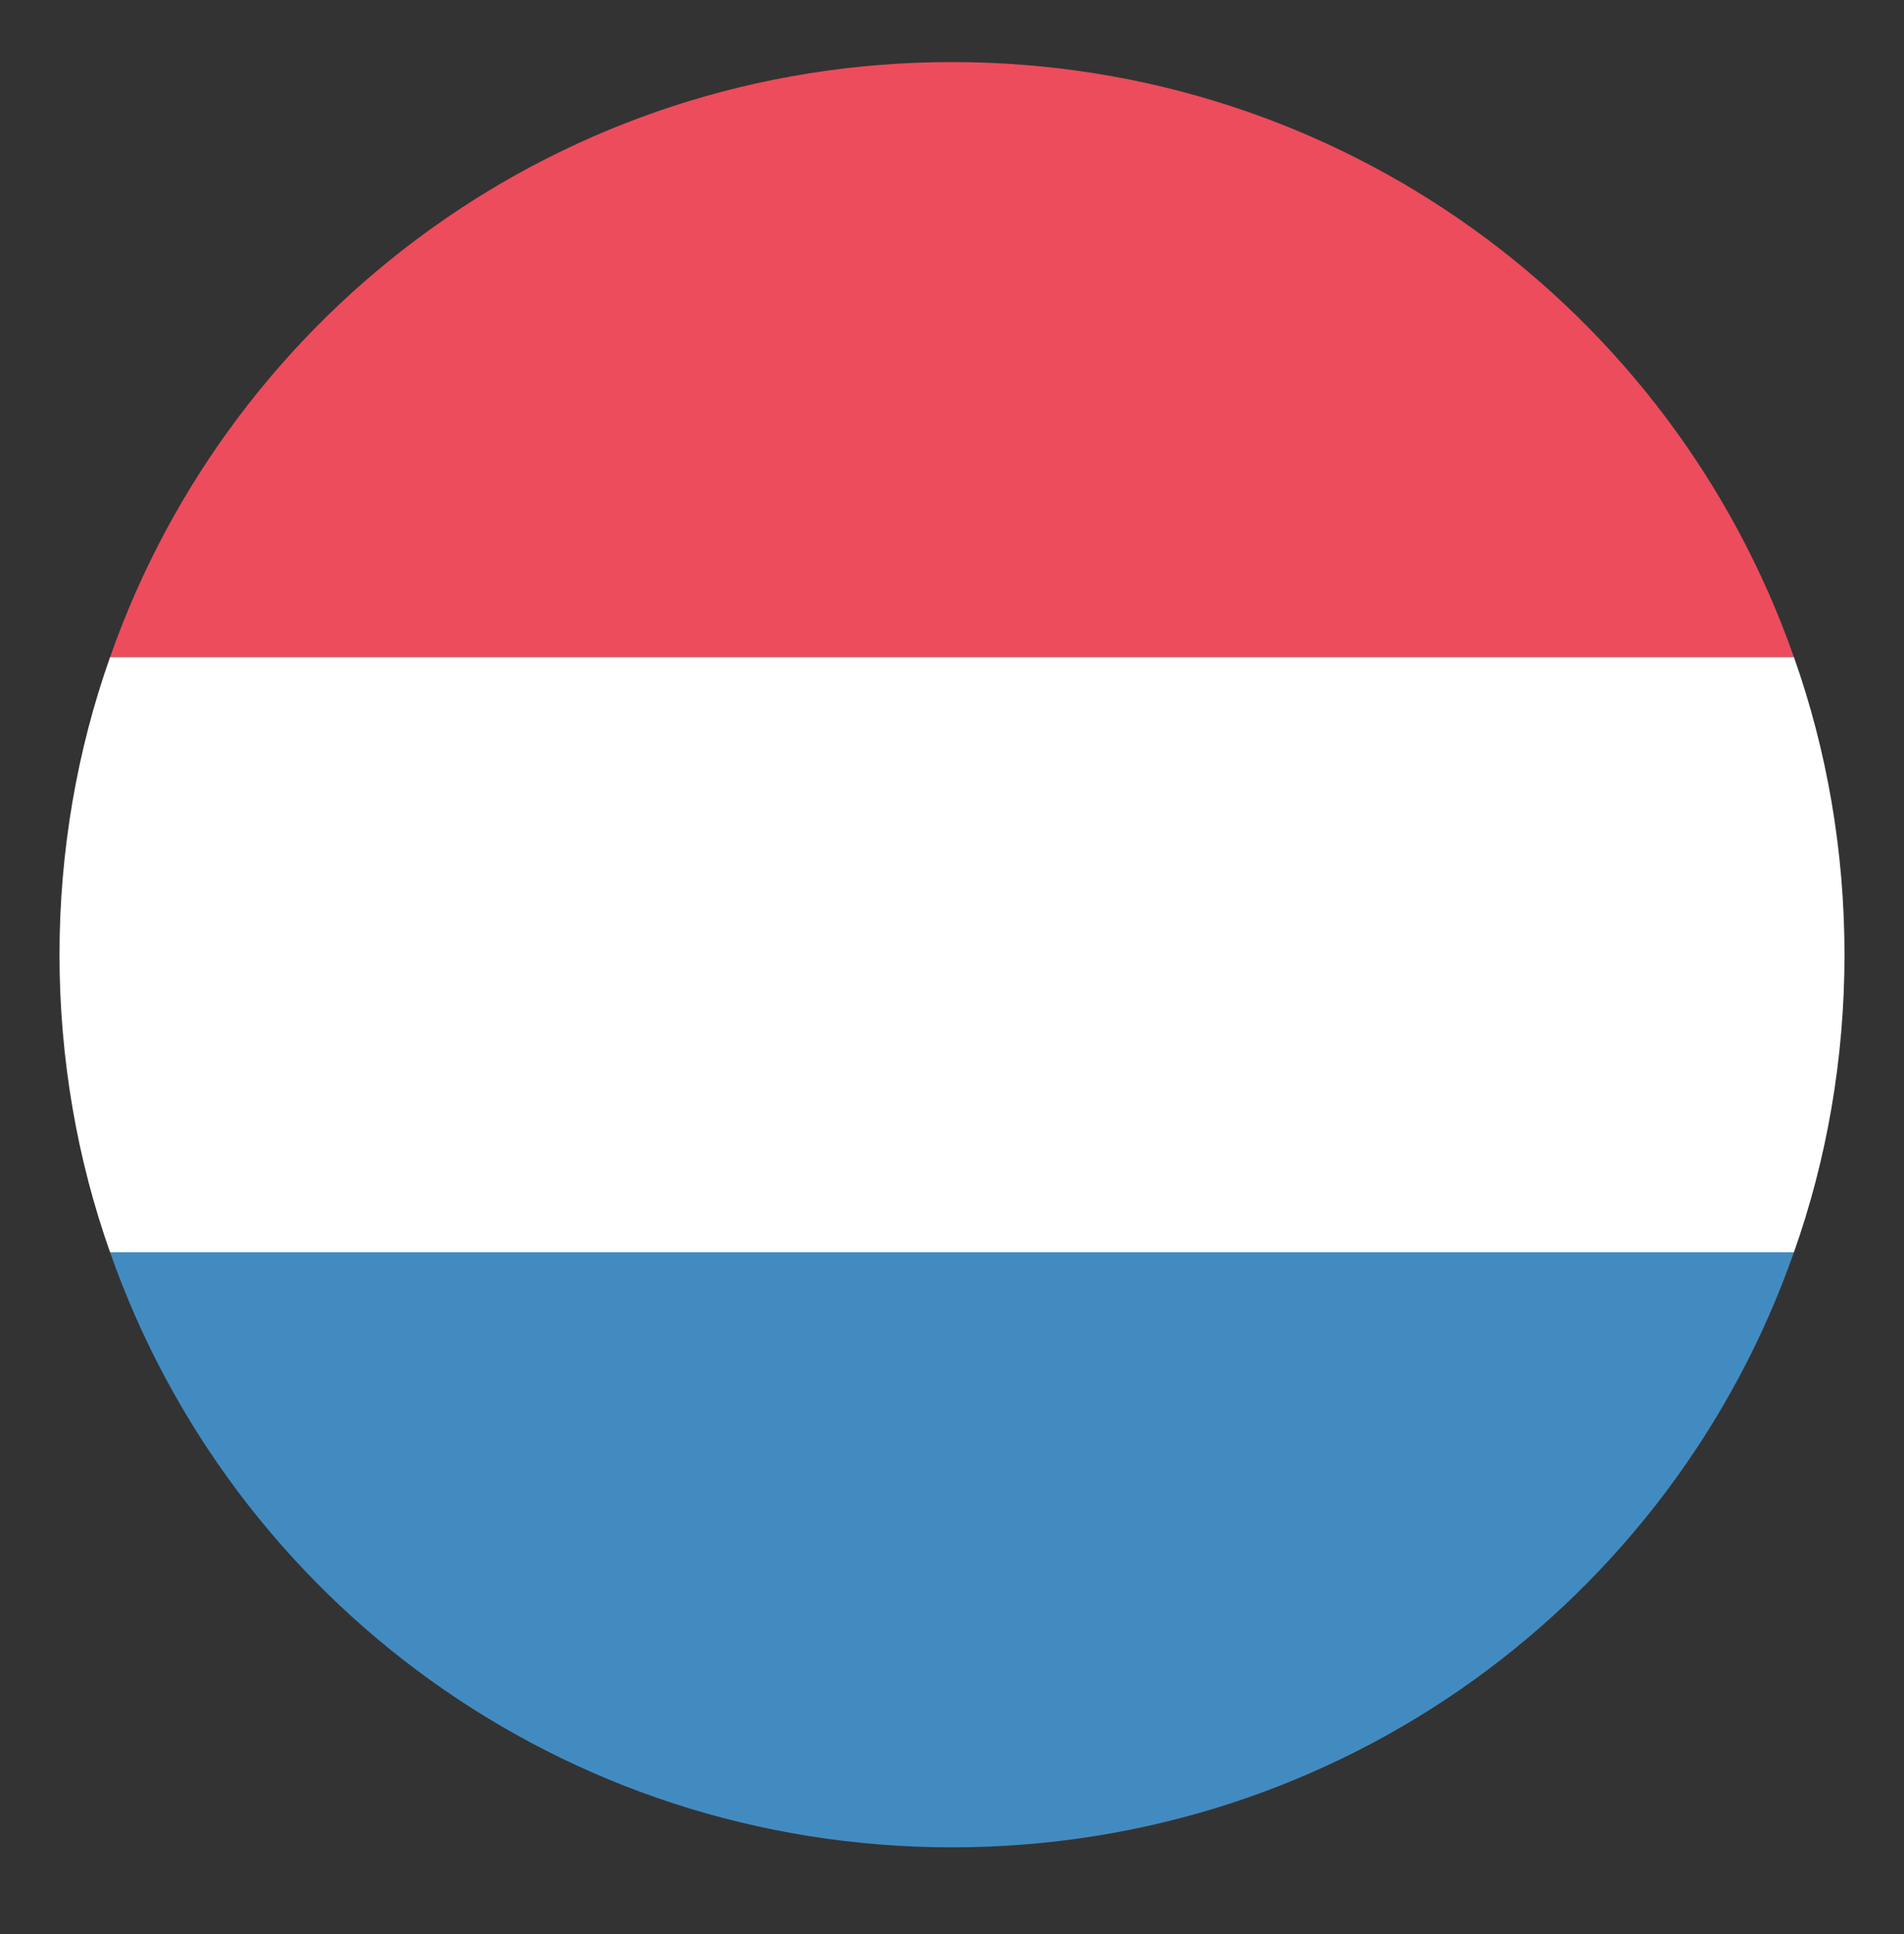 <svg width="64" height="65" viewBox="0 0 64 65" fill="none" xmlns="http://www.w3.org/2000/svg">
<rect x="0" y="0" width="64" height="65" fill="#333333" stroke="none"/>
<path d="M32 2.086C18.9 2.086 7.8 10.386 3.7 22.086H60.3C56.2 10.386 45.1 2.086 32 2.086Z" fill="#ED4C5C"/>
<path d="M32 62.086C45.1 62.086 56.2 53.786 60.3 42.086H3.7C7.8 53.786 18.9 62.086 32 62.086Z" fill="#428BC1"/>
<path d="M3.7 22.086C2.6 25.186 2 28.586 2 32.086C2 35.586 2.6 38.986 3.7 42.086H60.3C61.4 38.986 62 35.586 62 32.086C62 28.586 61.4 25.186 60.3 22.086H3.7Z" fill="white"/>
</svg>
